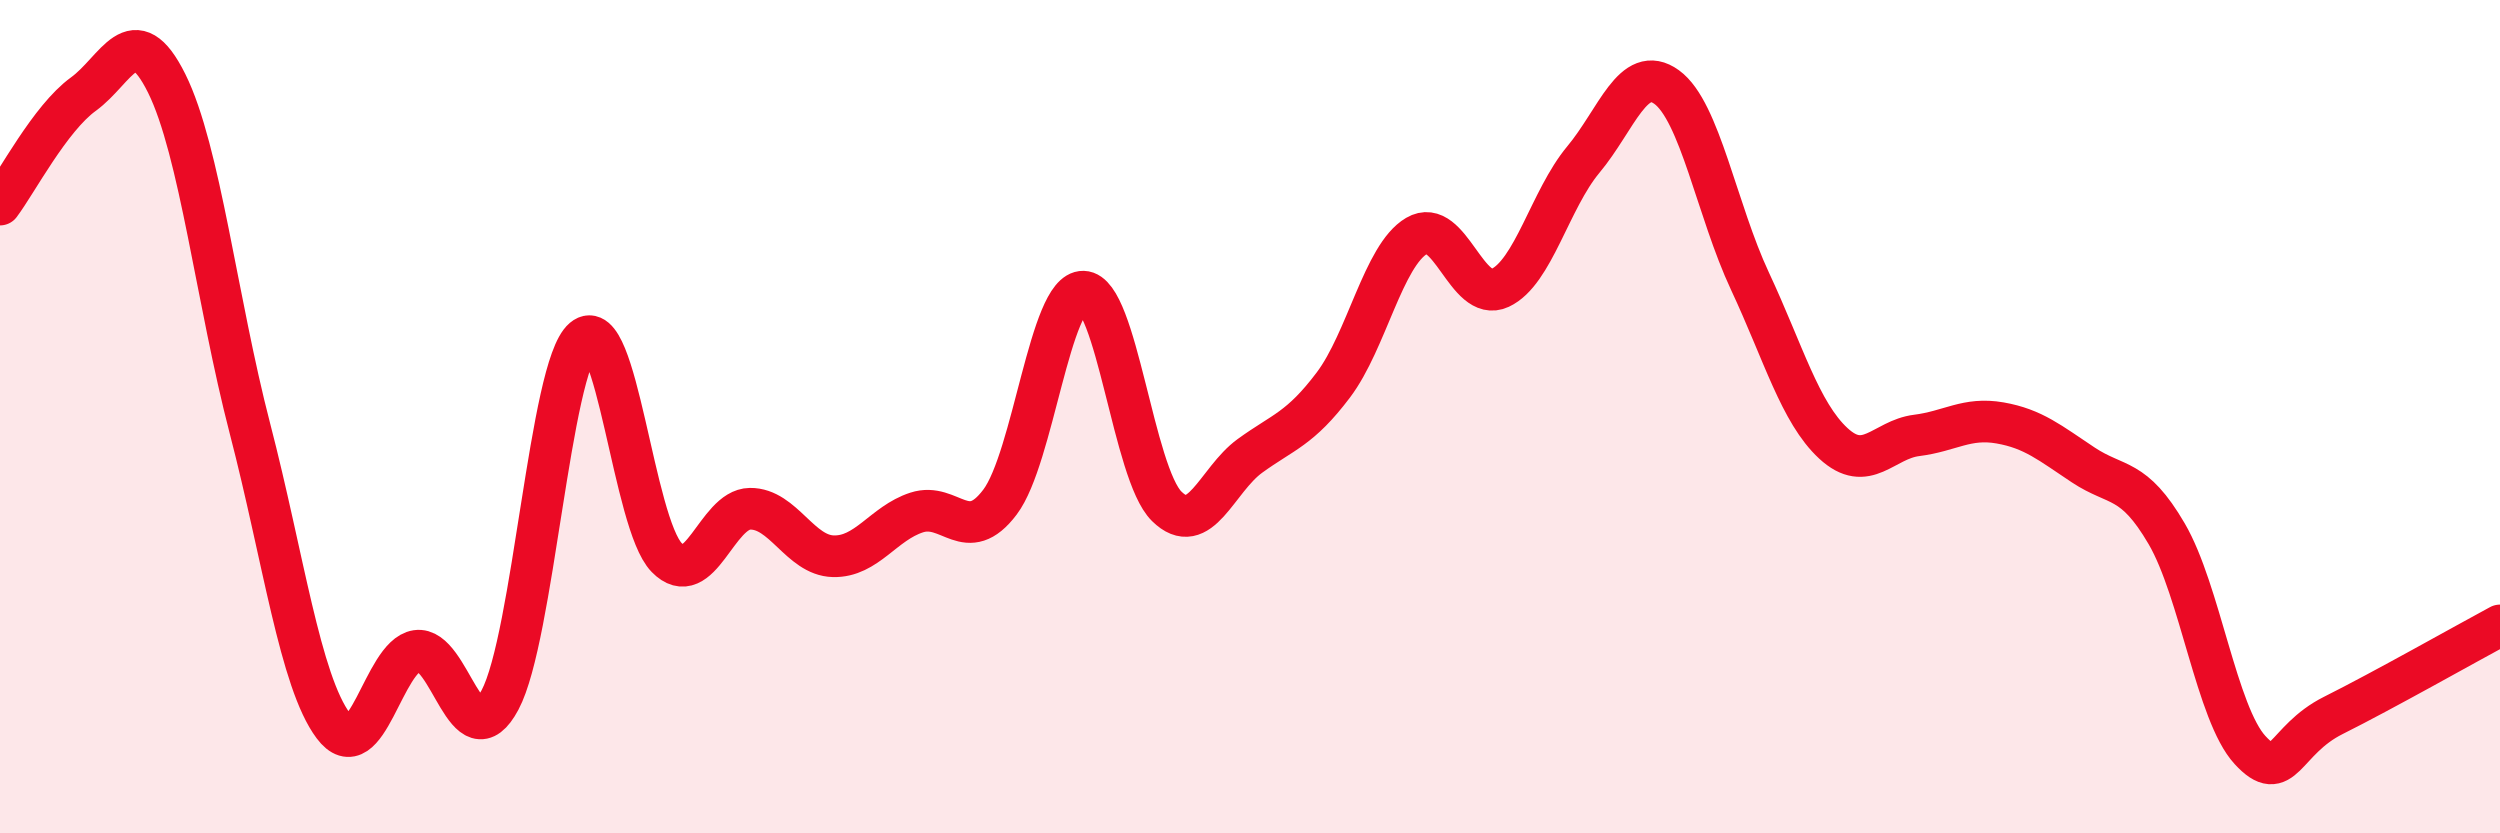 
    <svg width="60" height="20" viewBox="0 0 60 20" xmlns="http://www.w3.org/2000/svg">
      <path
        d="M 0,4.91 C 0.4,4.38 1.2,2.84 2,2.26 C 2.8,1.68 3.2,0.39 4,2 C 4.8,3.61 5.2,7.21 6,10.29 C 6.8,13.37 7.2,16.35 8,17.42 C 8.8,18.49 9.2,15.74 10,15.62 C 10.8,15.5 11.2,18.3 12,16.8 C 12.8,15.3 13.2,8.81 14,8.13 C 14.8,7.45 15.2,12.56 16,13.38 C 16.8,14.2 17.2,12.22 18,12.21 C 18.8,12.2 19.2,13.33 20,13.35 C 20.8,13.37 21.2,12.56 22,12.3 C 22.8,12.04 23.2,13.11 24,12.05 C 24.8,10.99 25.2,6.98 26,7 C 26.8,7.02 27.2,11.36 28,12.15 C 28.8,12.94 29.2,11.52 30,10.94 C 30.8,10.36 31.2,10.3 32,9.24 C 32.8,8.18 33.2,6.13 34,5.66 C 34.8,5.19 35.2,7.28 36,6.91 C 36.8,6.54 37.2,4.79 38,3.83 C 38.8,2.87 39.2,1.51 40,2.09 C 40.8,2.67 41.2,5.04 42,6.75 C 42.8,8.46 43.2,9.9 44,10.64 C 44.8,11.38 45.2,10.55 46,10.45 C 46.8,10.35 47.2,10.01 48,10.15 C 48.8,10.29 49.2,10.63 50,11.16 C 50.8,11.69 51.2,11.44 52,12.81 C 52.8,14.18 53.2,17.13 54,18 C 54.8,18.87 54.8,17.77 56,17.17 C 57.2,16.57 59.2,15.44 60,15.01L60 20L0 20Z"
        fill="#EB0A25"
        opacity="0.1"
        stroke-linecap="round"
        stroke-linejoin="round"
      />
      <path
        d="M 0,4.91 C 0.4,4.38 1.2,2.84 2,2.26 C 2.8,1.68 3.2,0.39 4,2 C 4.8,3.61 5.2,7.21 6,10.29 C 6.8,13.37 7.2,16.35 8,17.42 C 8.8,18.49 9.2,15.74 10,15.62 C 10.8,15.5 11.2,18.3 12,16.8 C 12.8,15.3 13.2,8.81 14,8.13 C 14.8,7.45 15.2,12.56 16,13.38 C 16.8,14.2 17.2,12.22 18,12.21 C 18.8,12.2 19.2,13.33 20,13.35 C 20.8,13.37 21.2,12.56 22,12.3 C 22.8,12.04 23.2,13.11 24,12.05 C 24.8,10.99 25.2,6.98 26,7 C 26.8,7.02 27.2,11.36 28,12.15 C 28.8,12.94 29.2,11.52 30,10.94 C 30.8,10.36 31.2,10.3 32,9.24 C 32.8,8.18 33.2,6.13 34,5.66 C 34.8,5.19 35.2,7.28 36,6.91 C 36.8,6.54 37.2,4.79 38,3.83 C 38.8,2.87 39.2,1.51 40,2.09 C 40.8,2.67 41.2,5.04 42,6.75 C 42.8,8.46 43.2,9.9 44,10.64 C 44.8,11.38 45.2,10.55 46,10.45 C 46.8,10.35 47.2,10.01 48,10.15 C 48.8,10.29 49.2,10.63 50,11.16 C 50.8,11.69 51.2,11.44 52,12.81 C 52.8,14.18 53.2,17.13 54,18 C 54.8,18.87 54.8,17.77 56,17.17 C 57.2,16.57 59.2,15.44 60,15.01"
        stroke="#EB0A25"
        stroke-width="1"
        fill="none"
        stroke-linecap="round"
        stroke-linejoin="round"
      />
    </svg>
  